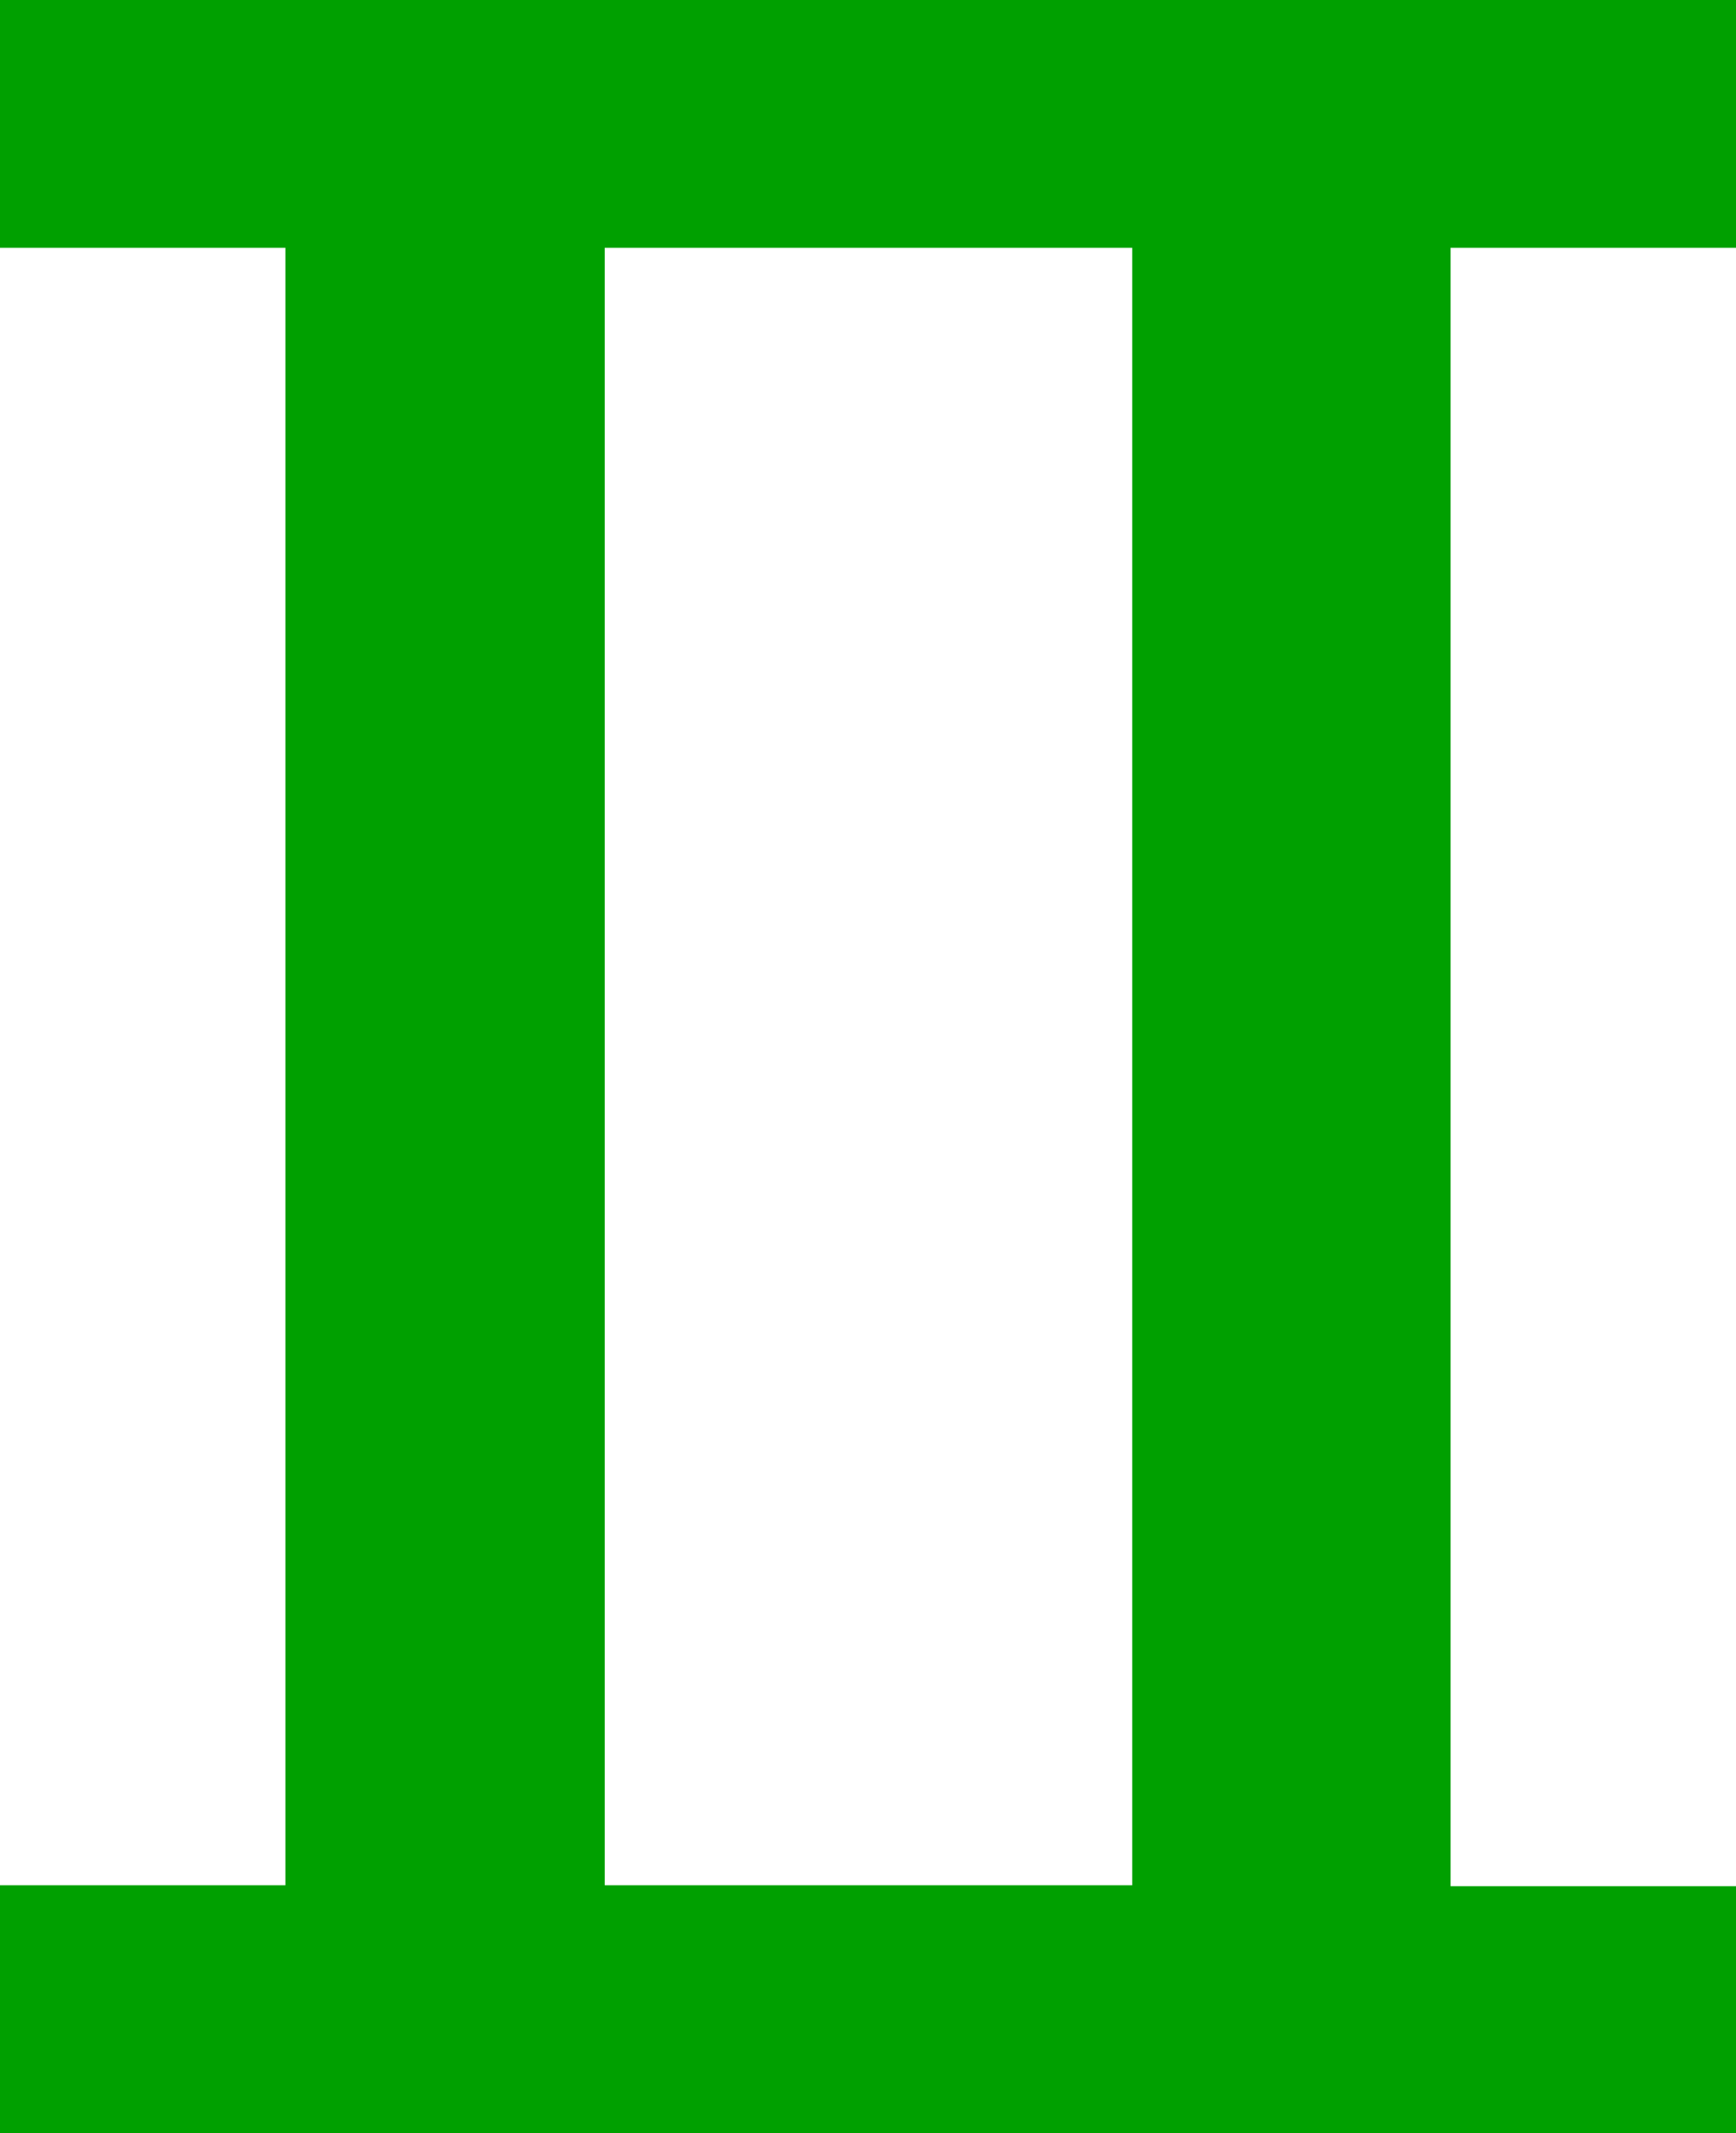 <?xml version="1.0" encoding="UTF-8"?><svg id="_レイヤー_2" xmlns="http://www.w3.org/2000/svg" viewBox="0 0 18.43 22.64"><g id="_レイヤー_1-2"><path d="M0,22.64v-2.63h3.03V2.63H0V0h18.43v2.63h-3.03v17.39h3.03v2.63H0ZM6.42,20.01h5.6V2.63h-5.6v17.39Z" style="fill:#00a000; stroke-width:0px;"/></g></svg>
